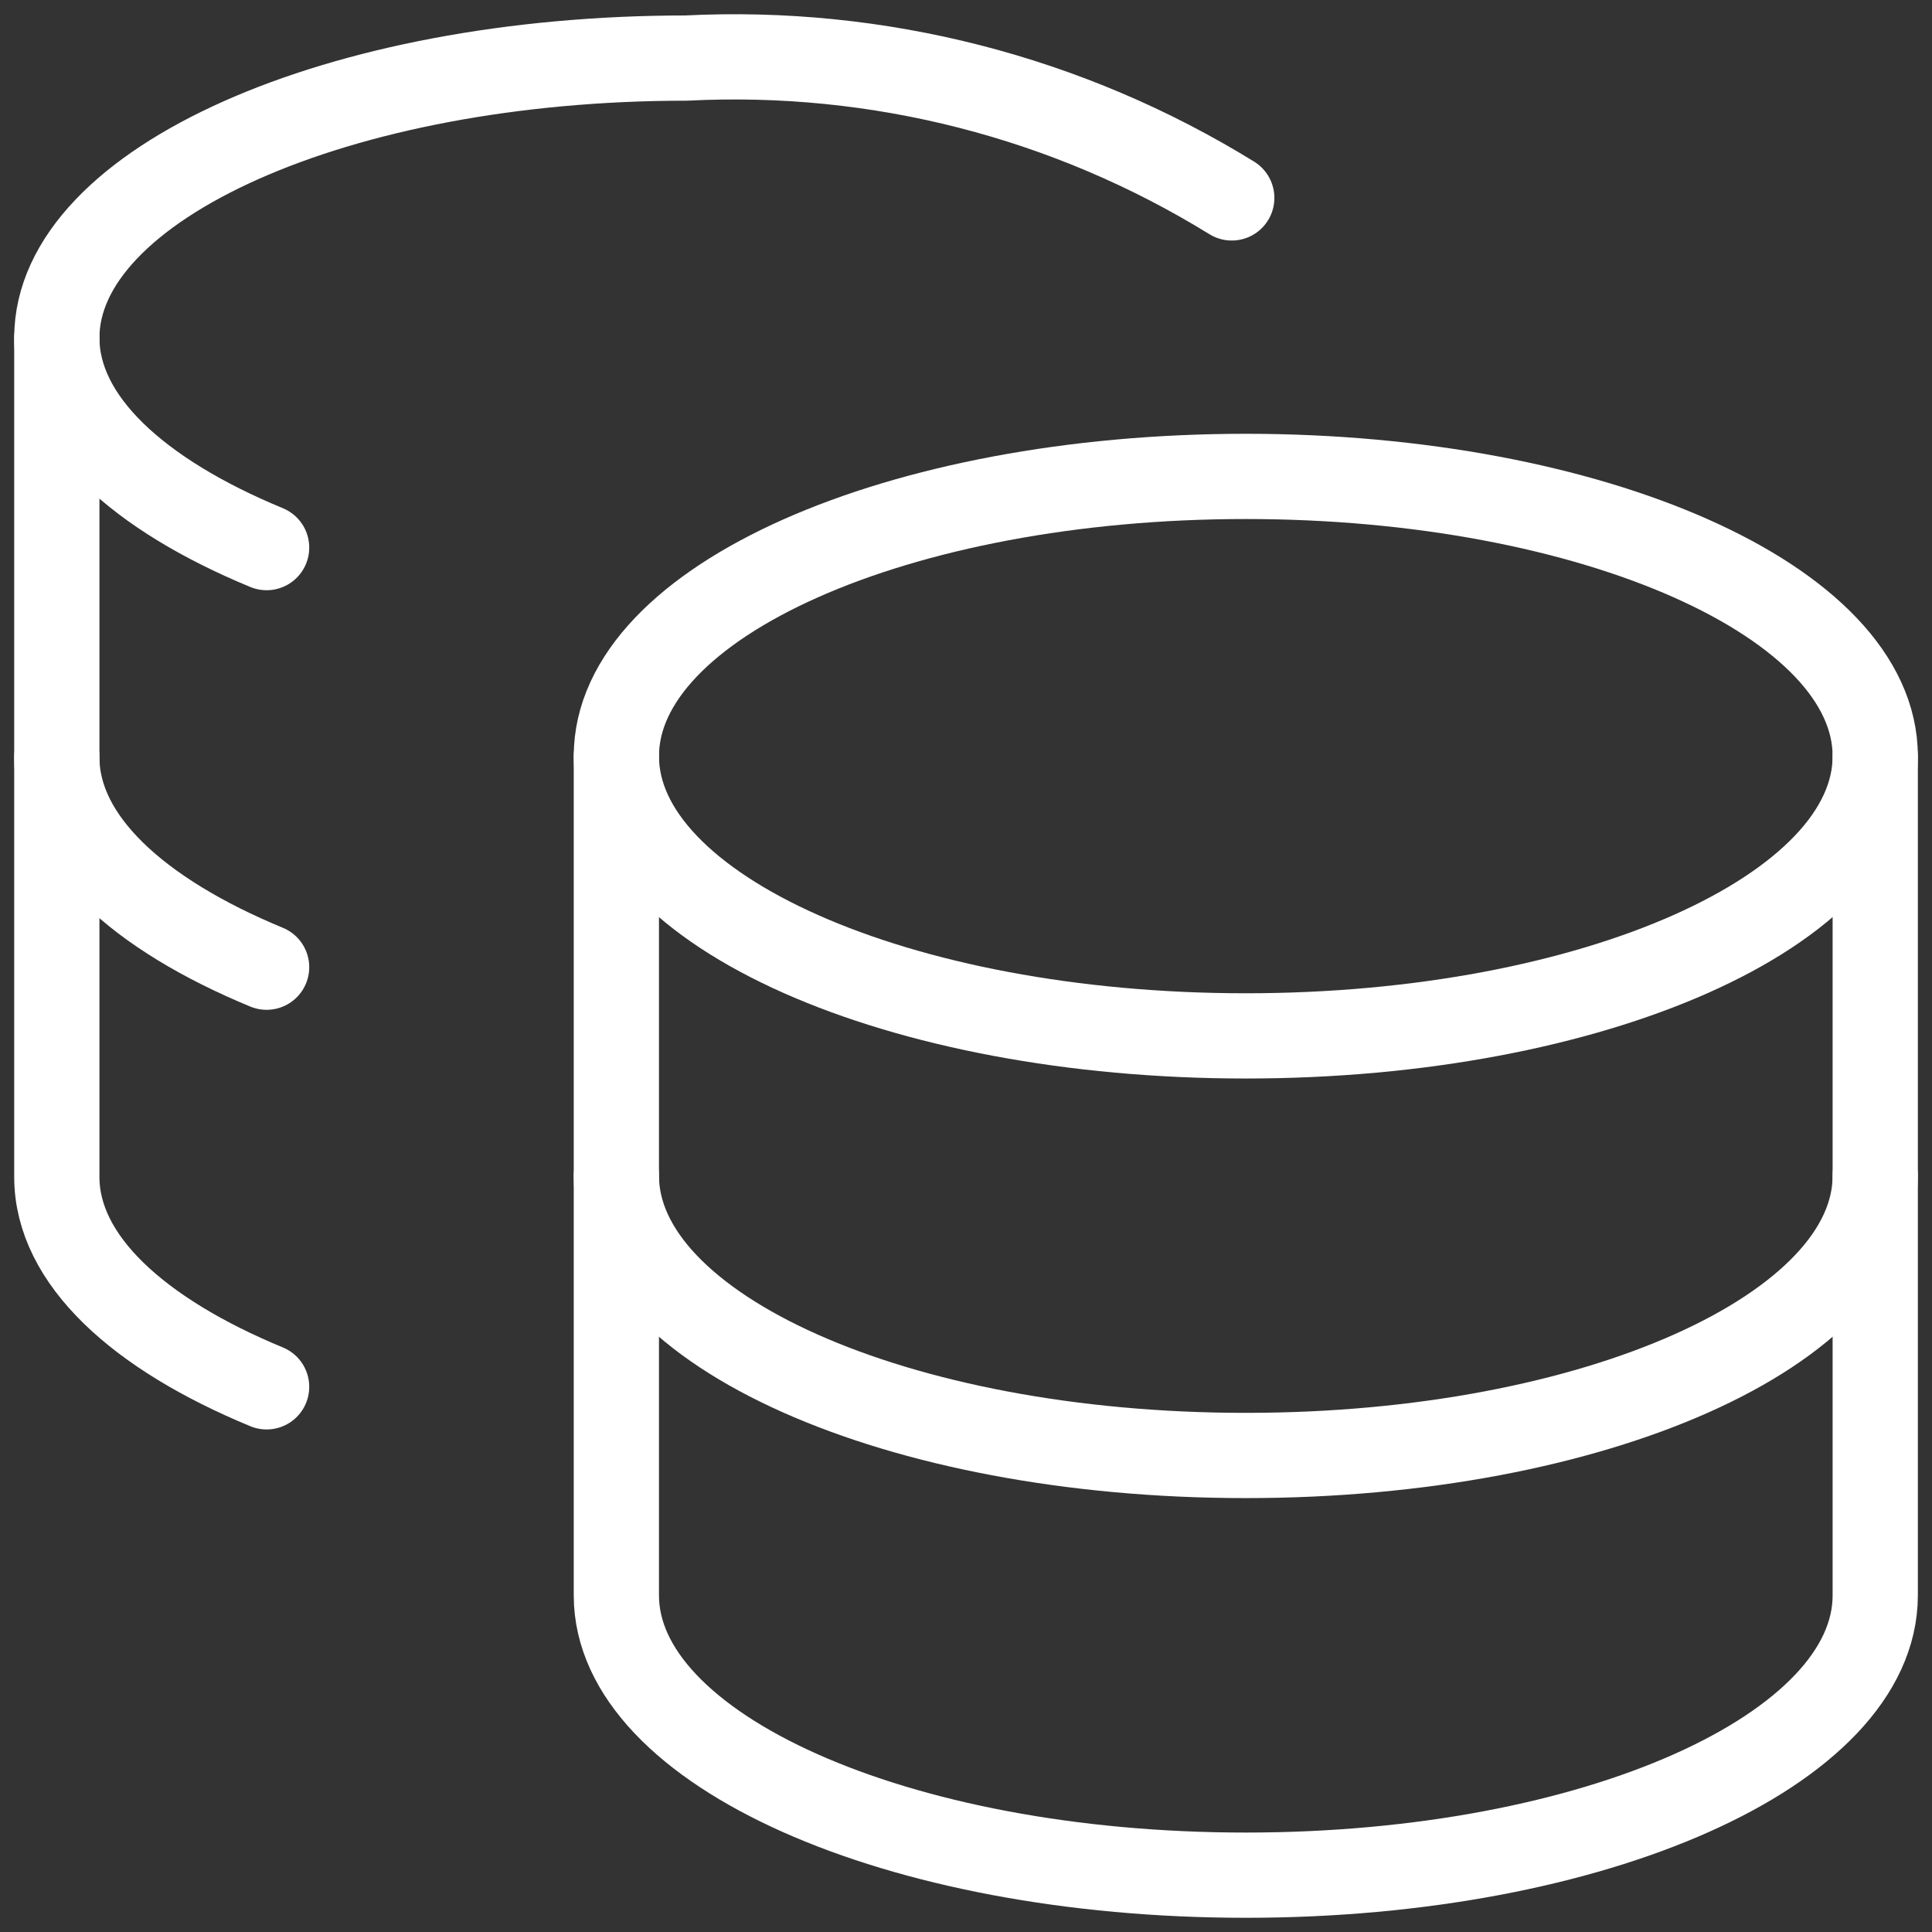 <svg width="34" height="34" viewBox="0 0 34 34" fill="none" xmlns="http://www.w3.org/2000/svg">
<rect x="0" y="0" width="34" height="34" fill="#333333" stroke="none"/>
<path d="M21.924 18.23C28.041 18.23 33.001 16.026 33.001 13.307C33.001 10.588 28.041 8.384 21.924 8.384C15.806 8.384 10.847 10.588 10.847 13.307C10.847 16.026 15.806 18.23 21.924 18.23Z" stroke="white" stroke-width="1.5" stroke-linecap="round" stroke-linejoin="round"/>
<path d="M10.847 13.308V28.077C10.847 30.785 15.77 33 21.924 33C28.077 33 33.001 30.785 33.001 28.077V13.308" stroke="white" stroke-width="1.5" stroke-linecap="round" stroke-linejoin="round"/>
<path d="M33.001 20.691C33.001 23.399 28.077 25.614 21.924 25.614C15.77 25.614 10.847 23.399 10.847 20.691" stroke="white" stroke-width="1.5" stroke-linecap="round" stroke-linejoin="round"/>
<path d="M21.677 3.483C18.801 1.708 15.453 0.85 12.077 1.022C5.948 1.022 1 3.237 1 5.945C1 7.397 2.428 8.702 4.692 9.637" stroke="white" stroke-width="1.5" stroke-linecap="round" stroke-linejoin="round"/>
<path d="M4.692 24.406C2.428 23.471 1 22.166 1 20.714V5.944" stroke="white" stroke-width="1.5" stroke-linecap="round" stroke-linejoin="round"/>
<path d="M4.692 17.021C2.428 16.086 1 14.781 1 13.329" stroke="white" stroke-width="1.5" stroke-linecap="round" stroke-linejoin="round"/>
</svg>
